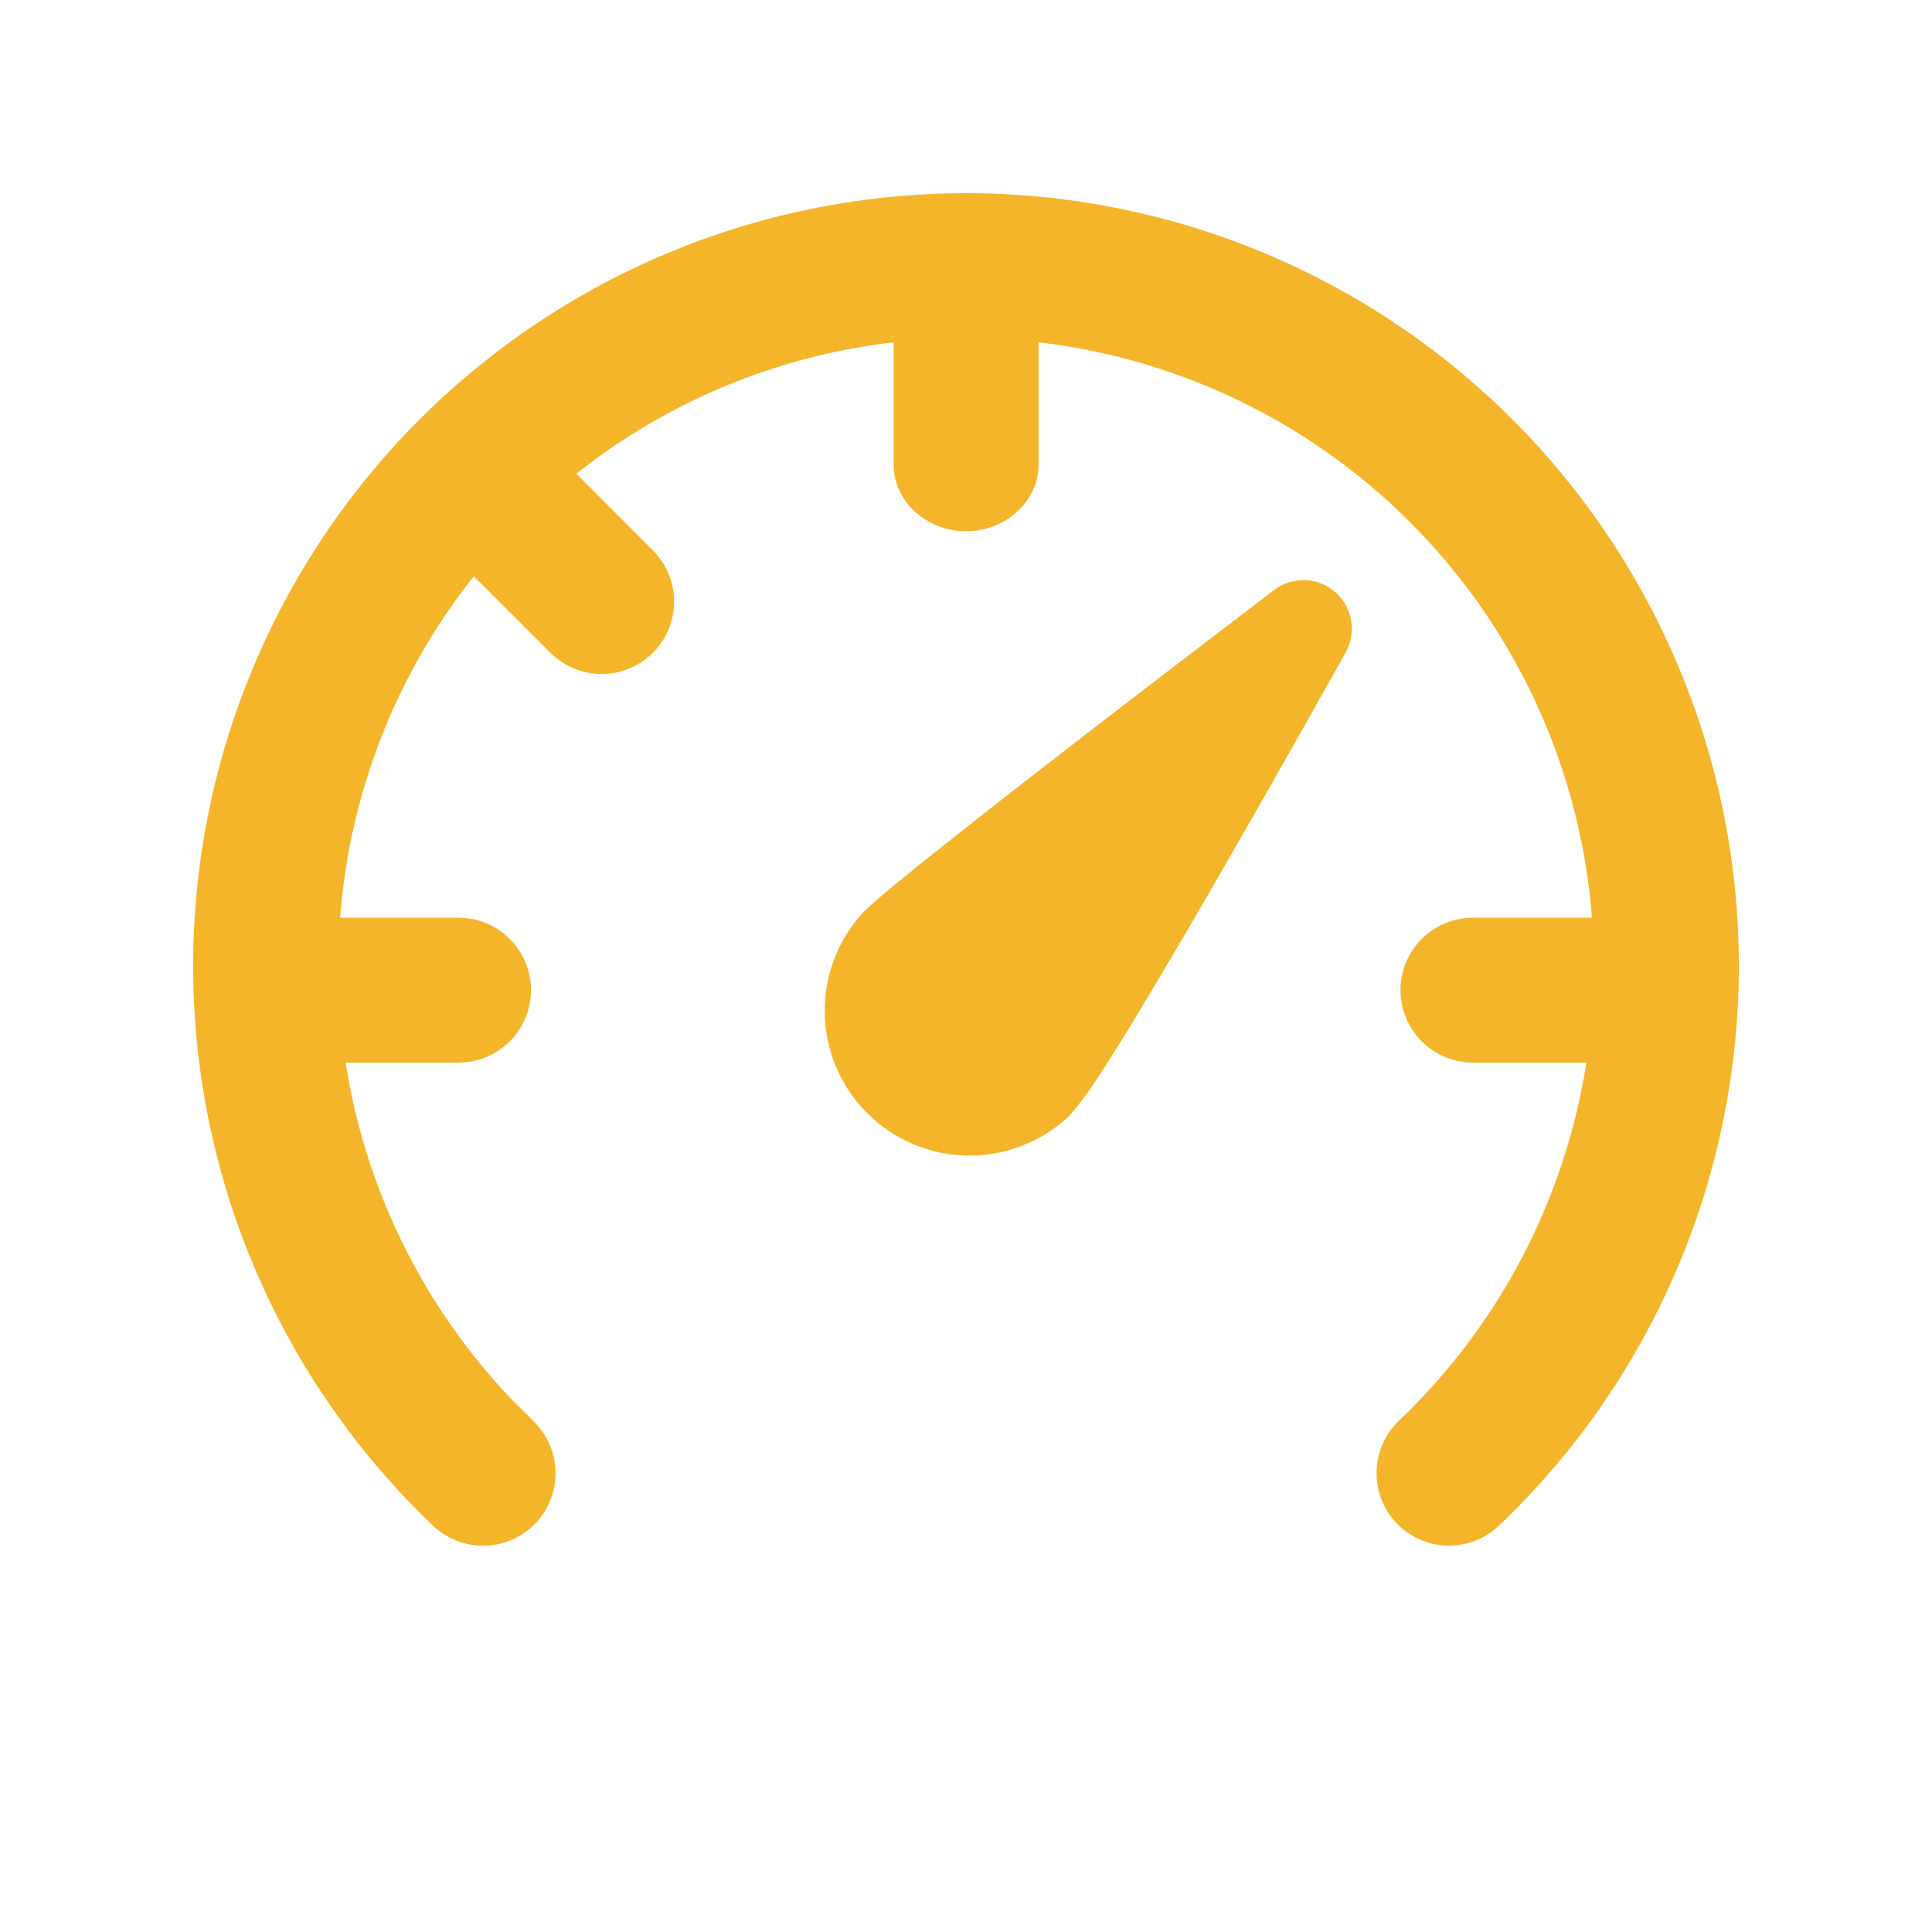 <svg width="32" height="32" viewBox="0 0 32 32" fill="none" xmlns="http://www.w3.org/2000/svg">
<path d="M16 3.2C18.558 3.2 21.058 3.966 23.176 5.4C25.295 6.834 26.935 8.87 27.885 11.246C28.836 13.621 29.052 16.226 28.507 18.726C27.963 21.225 26.681 23.504 24.829 25.269C24.715 25.378 24.58 25.463 24.433 25.52C24.286 25.577 24.129 25.604 23.972 25.6C23.814 25.597 23.659 25.562 23.515 25.498C23.37 25.434 23.24 25.343 23.131 25.229C23.022 25.115 22.937 24.98 22.88 24.833C22.823 24.686 22.796 24.529 22.8 24.372C22.803 24.214 22.838 24.059 22.902 23.915C22.966 23.77 23.057 23.64 23.171 23.531C24.831 21.95 25.922 19.865 26.275 17.6H24.397C24.079 17.6 23.773 17.474 23.548 17.248C23.323 17.023 23.197 16.718 23.197 16.4C23.197 16.082 23.323 15.777 23.548 15.551C23.773 15.326 24.079 15.2 24.397 15.2H26.368C26.182 12.795 25.166 10.529 23.494 8.791C21.822 7.052 19.598 5.949 17.202 5.67V7.694C17.202 8.325 16.632 8.8 16 8.8C15.37 8.8 14.802 8.325 14.802 7.696V5.67C12.881 5.891 11.06 6.644 9.546 7.846L10.843 9.146C11.055 9.373 11.171 9.674 11.165 9.985C11.16 10.296 11.034 10.592 10.814 10.812C10.594 11.032 10.297 11.158 9.986 11.163C9.676 11.169 9.375 11.053 9.147 10.842L7.848 9.544C6.561 11.165 5.79 13.136 5.634 15.2H7.597L7.718 15.206C8.014 15.237 8.287 15.376 8.486 15.596C8.685 15.817 8.795 16.103 8.795 16.4C8.795 16.697 8.685 16.983 8.486 17.203C8.287 17.424 8.014 17.563 7.718 17.594L7.597 17.6H5.725C6.05 19.692 7.006 21.634 8.464 23.168L8.829 23.531L8.912 23.621C9.113 23.855 9.216 24.157 9.2 24.464C9.184 24.772 9.05 25.062 8.826 25.274C8.603 25.485 8.306 25.603 7.998 25.602C7.69 25.601 7.394 25.482 7.171 25.269C5.319 23.504 4.037 21.225 3.493 18.726C2.948 16.226 3.164 13.621 4.115 11.246C5.065 8.87 6.705 6.834 8.824 5.4C10.942 3.966 13.442 3.2 16 3.2ZM21.114 9.763C21.26 9.656 21.439 9.602 21.62 9.609C21.802 9.616 21.976 9.685 22.113 9.804C22.25 9.923 22.343 10.085 22.377 10.263C22.411 10.442 22.383 10.627 22.298 10.787V10.79L22.296 10.794L22.288 10.808L22.256 10.867L22.131 11.088C21.524 12.172 20.911 13.253 20.291 14.33C19.796 15.194 19.291 16.053 18.776 16.906C18.55 17.277 18.342 17.61 18.168 17.87C18.028 18.091 17.87 18.301 17.696 18.496C17.241 18.92 16.639 19.151 16.017 19.14C15.396 19.129 14.803 18.877 14.363 18.437C13.923 17.997 13.671 17.404 13.66 16.782C13.649 16.161 13.88 15.559 14.304 15.104C14.501 14.906 15.046 14.464 15.688 13.955C16.352 13.427 17.176 12.787 17.979 12.166C18.934 11.429 19.892 10.695 20.851 9.965L21.045 9.816L21.096 9.776L21.112 9.766L21.114 9.763Z" fill="#F4B52B"/>
</svg>
